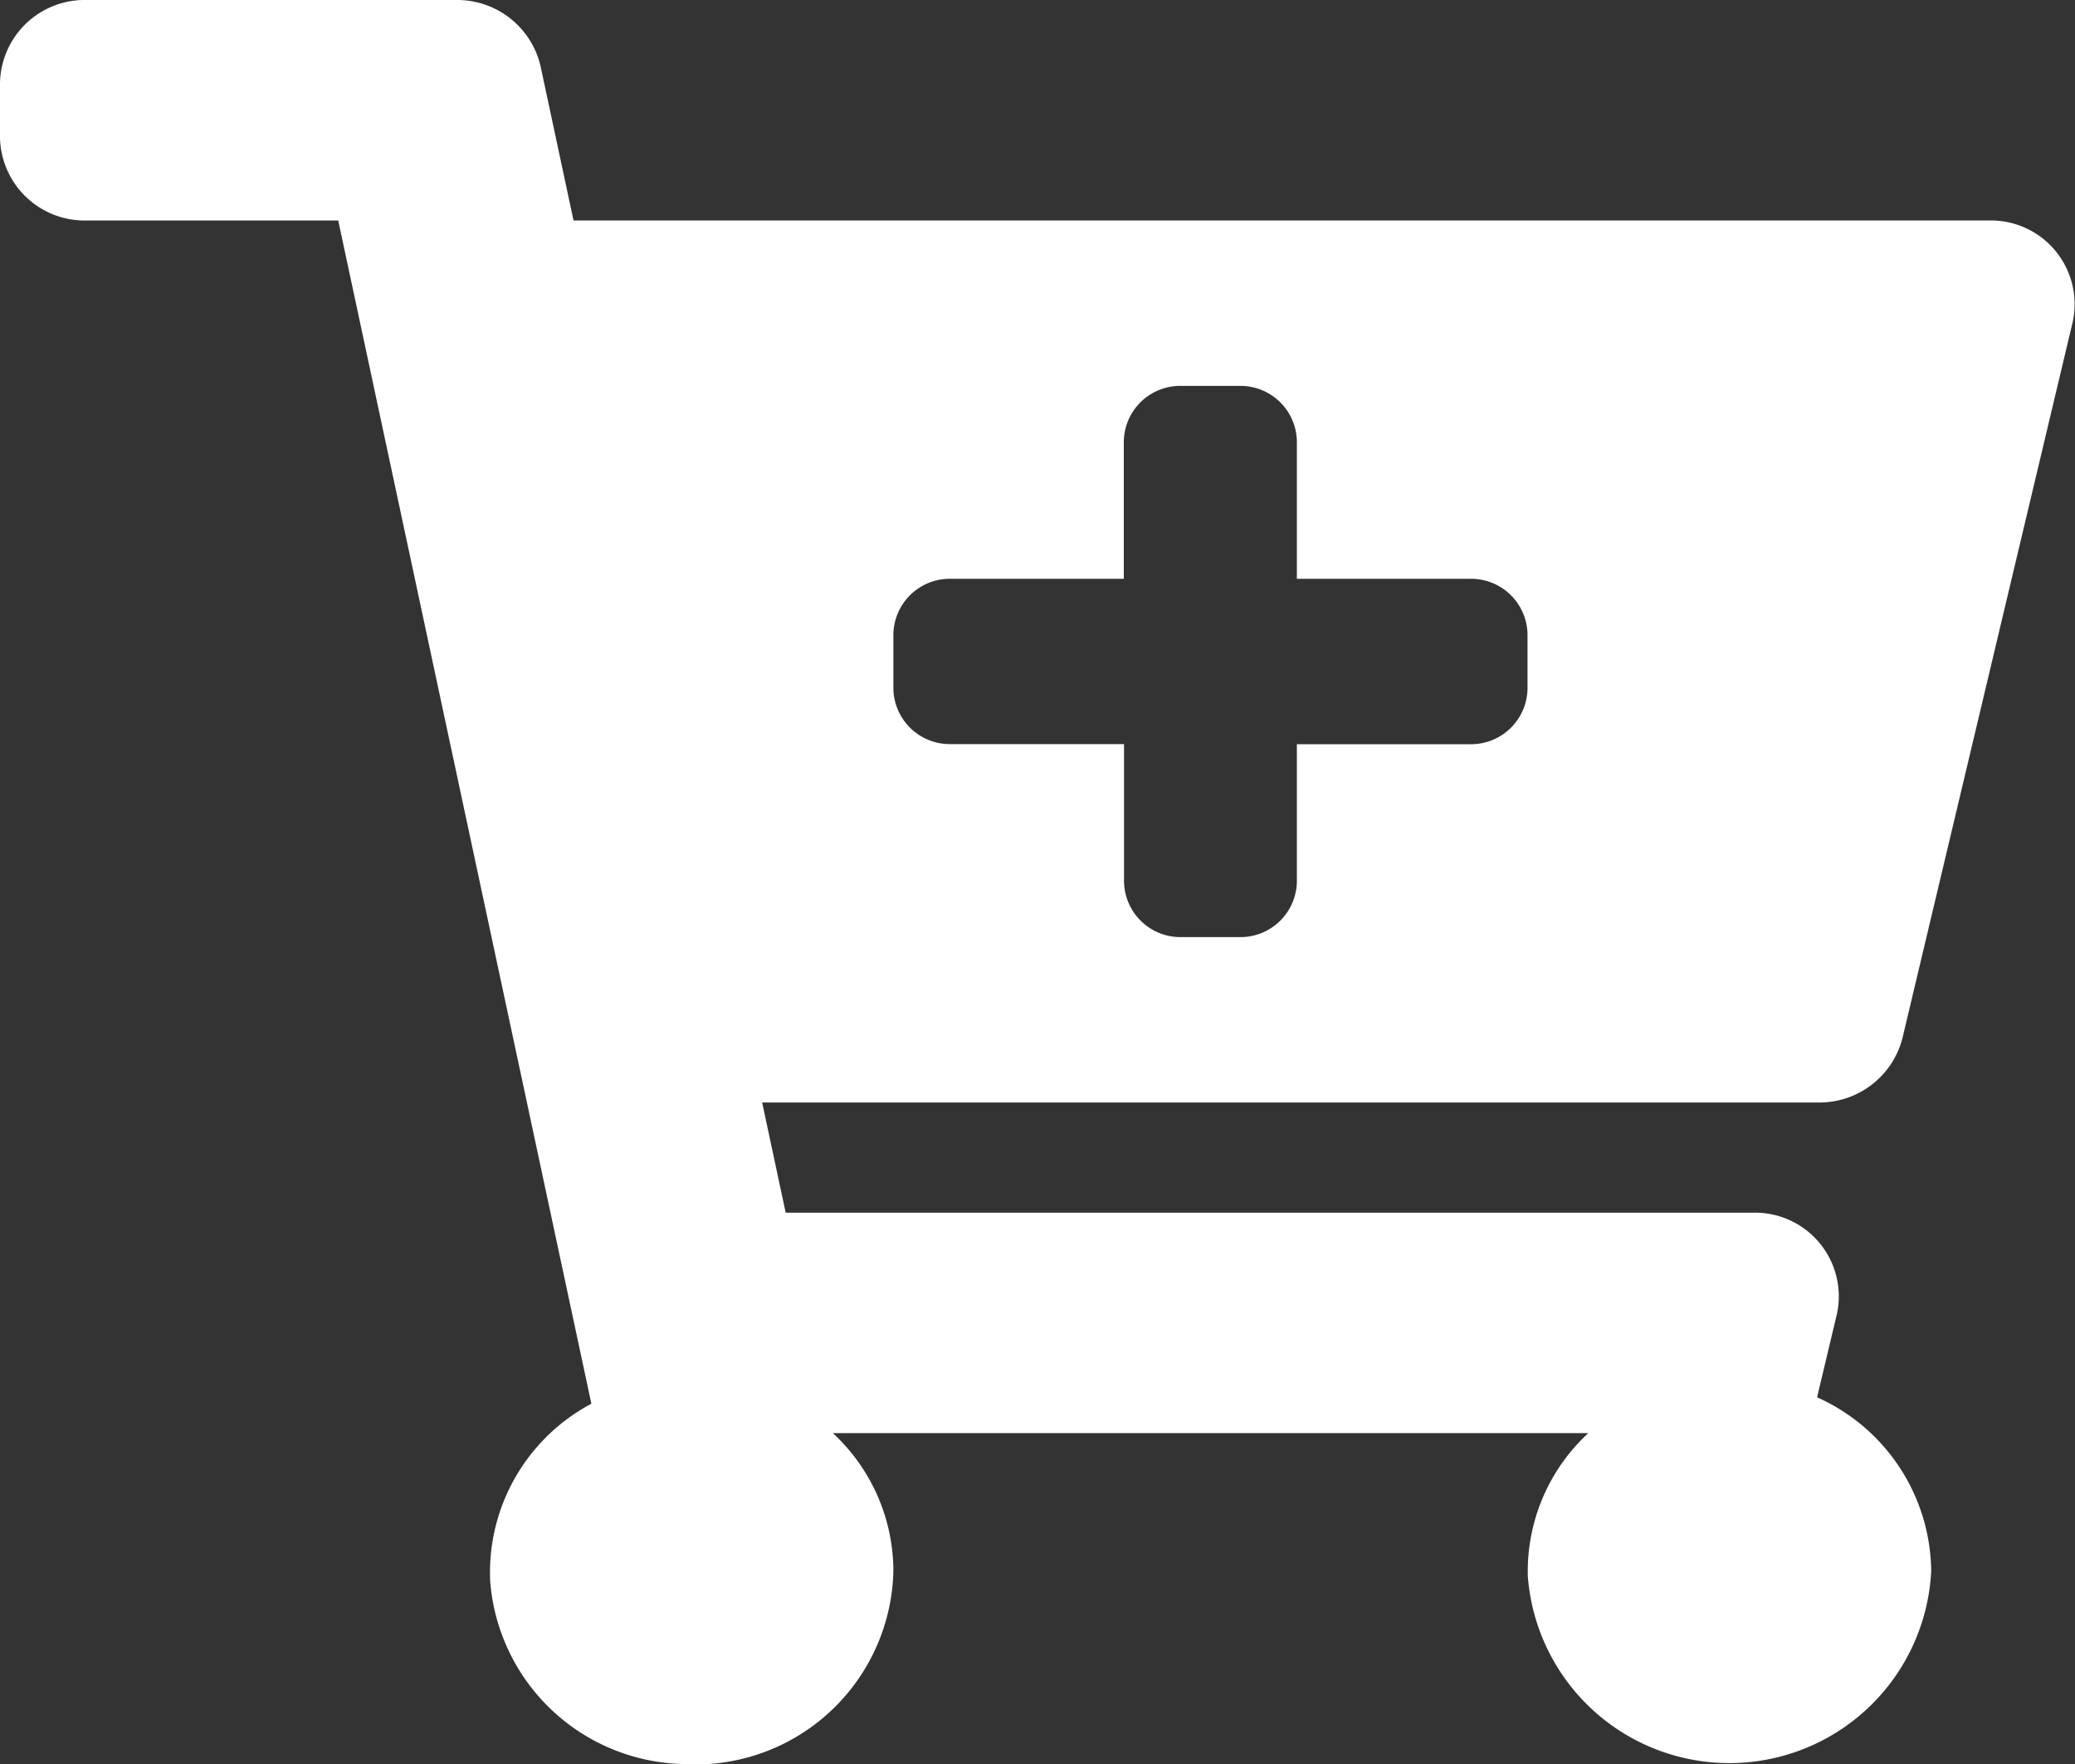 <svg xmlns="http://www.w3.org/2000/svg" width="20" height="17" viewBox="0 0 20 17">
  <rect x="0" y="0" width="20" height="17" fill="#333333" stroke="none"/>
  <path id="Icon_awesome-cart-plus" data-name="Icon awesome-cart-plus" d="M17.525,10.625H7.346l.227,1.062h9.32a.807.807,0,0,1,.813.973l-.192.806a1.855,1.855,0,0,1,1.1,1.674,1.948,1.948,0,0,1-3.888.051,1.813,1.813,0,0,1,.583-1.38H8.027a1.815,1.815,0,0,1,.584,1.328A1.908,1.908,0,0,1,6.574,17a1.91,1.91,0,0,1-1.849-1.757A1.841,1.841,0,0,1,5.7,13.528L3.26,2.125H.833A.816.816,0,0,1,0,1.328V.8A.816.816,0,0,1,.833,0h3.56A.825.825,0,0,1,5.21.637l.318,1.488H19.166a.807.807,0,0,1,.813.973L18.338,10A.826.826,0,0,1,17.525,10.625ZM14.167,5.578H12.5V4.25a.544.544,0,0,0-.556-.531h-.556a.544.544,0,0,0-.556.531V5.578H9.167a.544.544,0,0,0-.556.531v.531a.544.544,0,0,0,.556.531h1.667V8.5a.544.544,0,0,0,.556.531h.556A.544.544,0,0,0,12.5,8.5V7.172h1.667a.544.544,0,0,0,.556-.531V6.109A.544.544,0,0,0,14.167,5.578Z" fill="#fff"/>
</svg>
